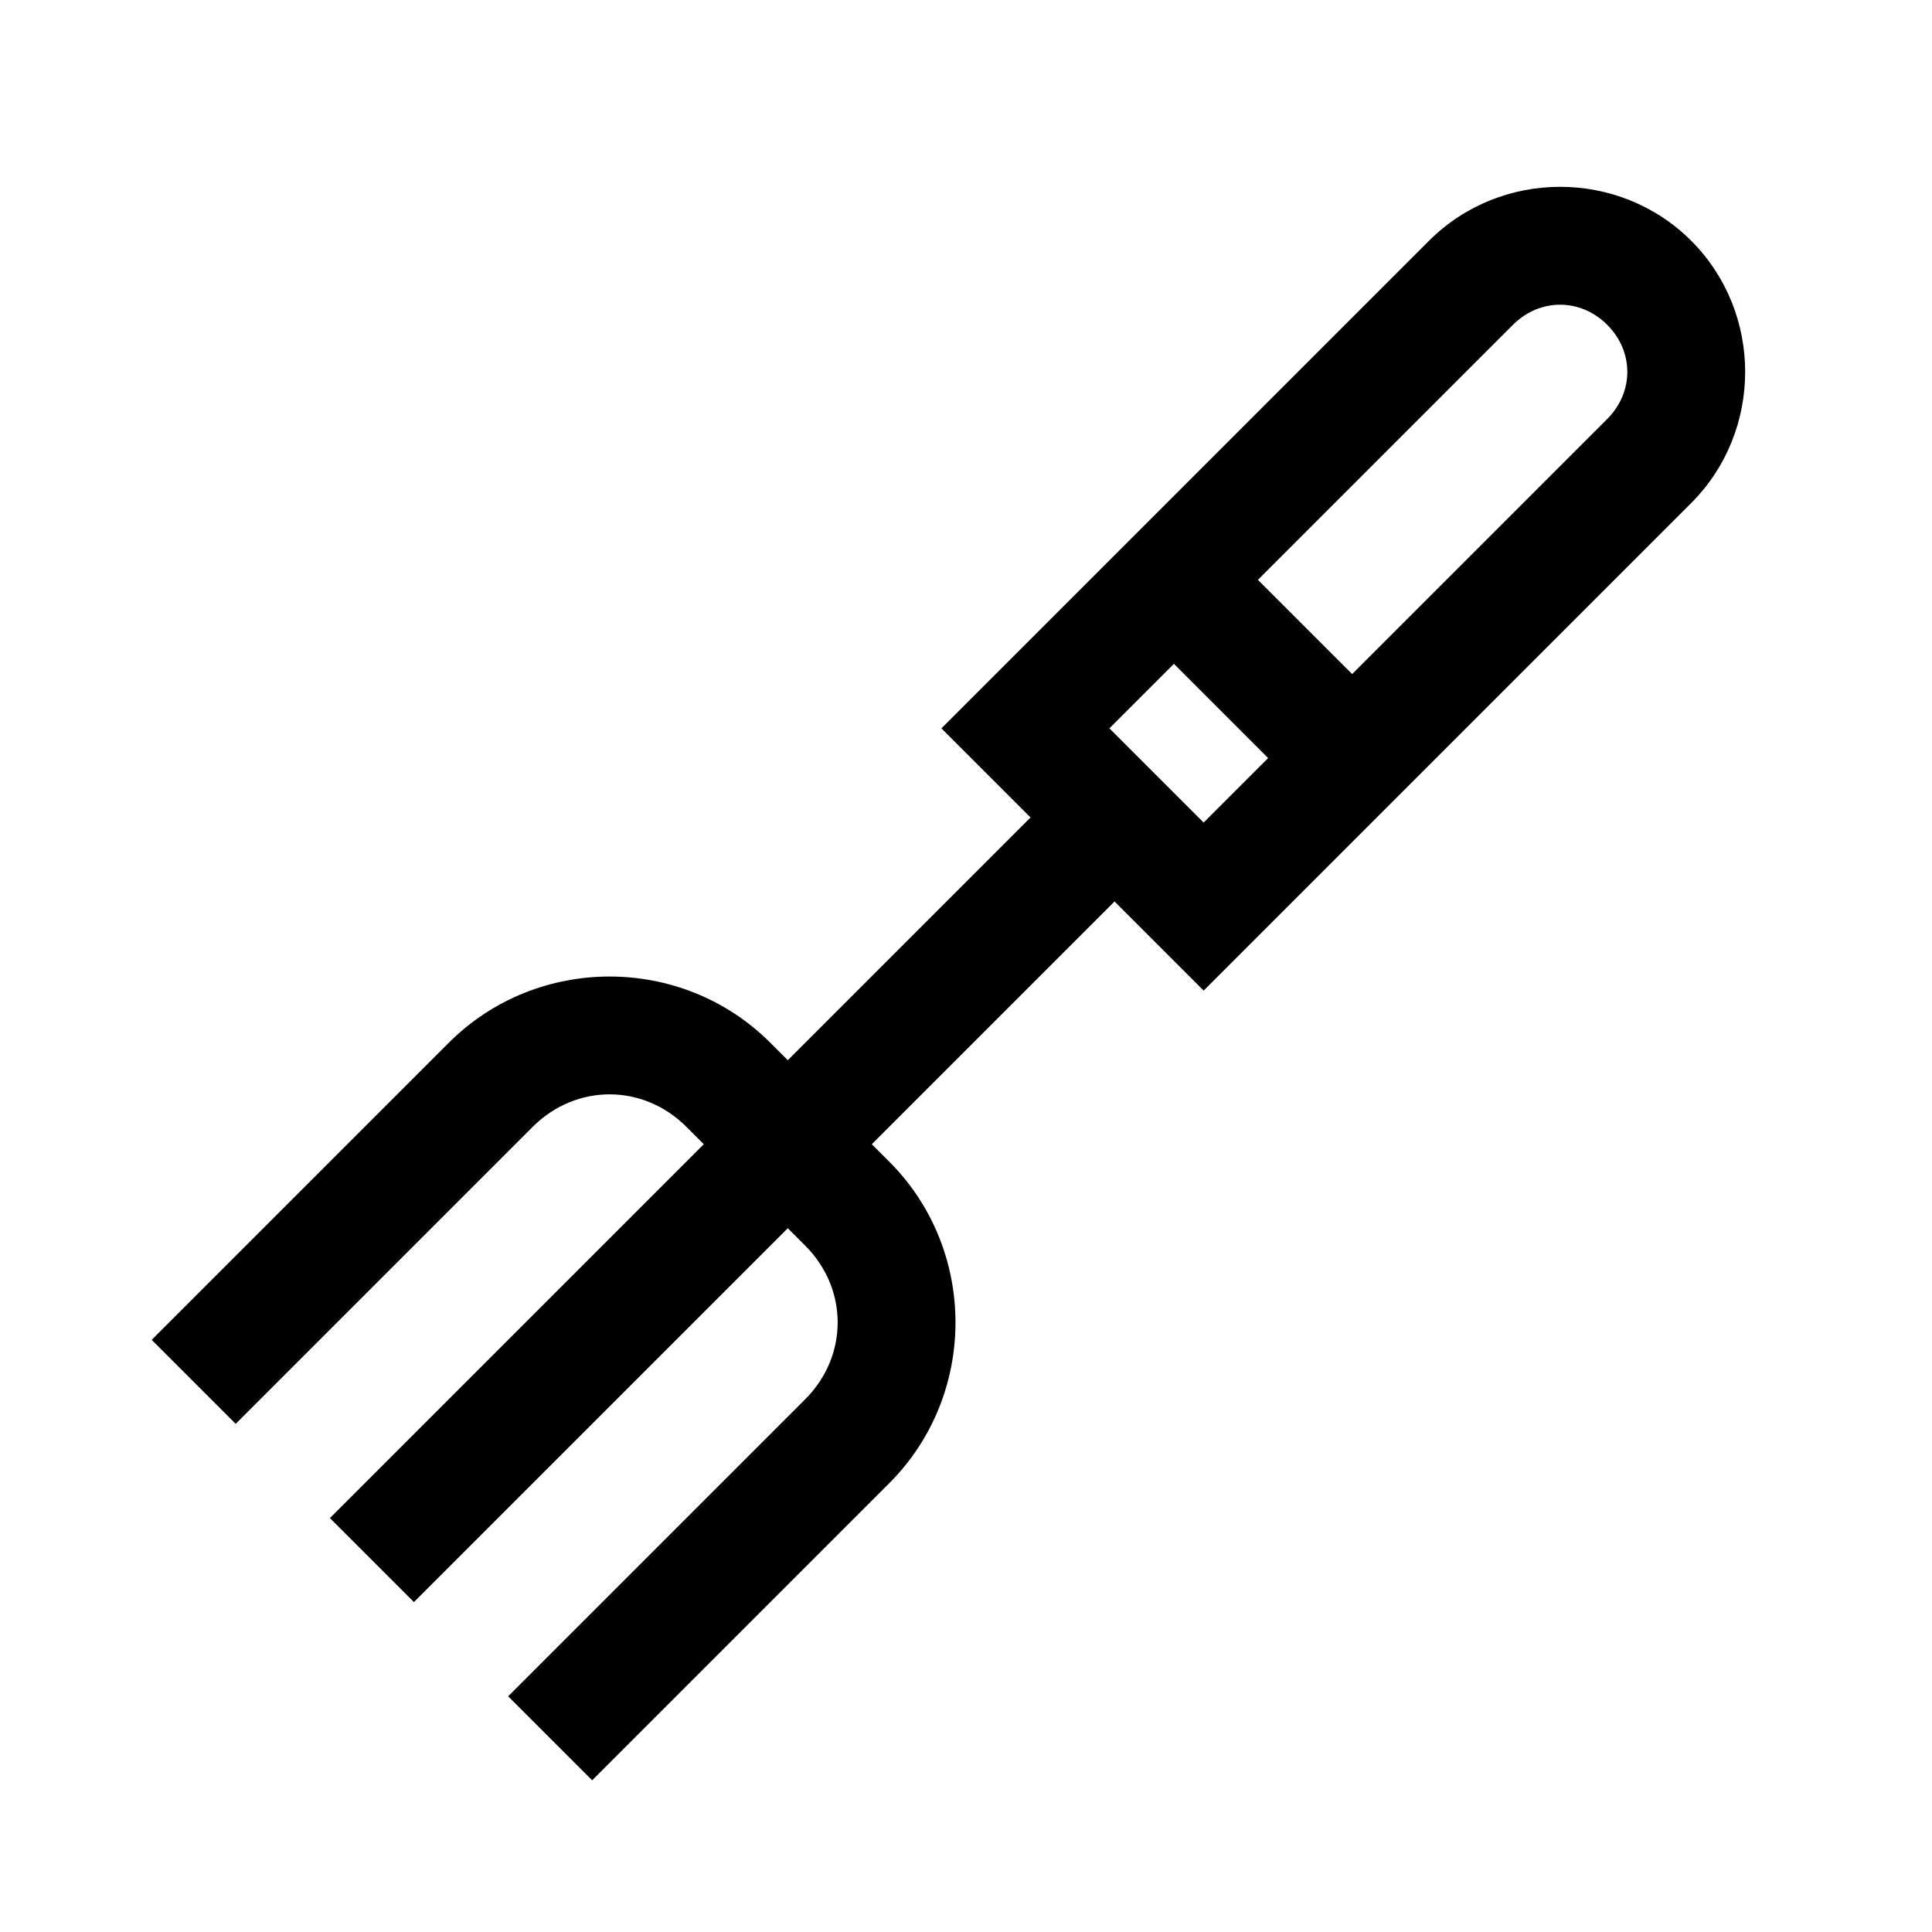 <?xml version="1.0" encoding="UTF-8"?>
<!-- Uploaded to: SVG Find, www.svgfind.com, Generator: SVG Find Mixer Tools -->
<svg fill="#000000" width="800px" height="800px" version="1.1" viewBox="144 144 512 512" xmlns="http://www.w3.org/2000/svg">
 <path d="m557.44 193.51c-12.609 0-25.219 4.773-34.746 14.301l-129.21 129.21 23.617 23.617-64.328 64.328-4.613-4.613c-23.418-23.418-61.82-23.418-85.238 0l-78.719 78.719 22.262 22.262 78.719-78.719c11.469-11.469 29.242-11.469 40.715 0l4.613 4.613-99.078 99.078 22.262 22.262 99.078-99.078 4.613 4.613c11.469 11.469 11.469 29.242 0 40.711l-78.719 78.719 22.262 22.262 78.719-78.719c23.418-23.418 23.418-61.82 0-85.238l-4.613-4.613 64.328-64.328 23.617 23.617 129.21-129.21c19.059-19.059 19.059-50.438 0-69.496-9.527-9.531-22.137-14.301-34.746-14.301zm0 31.242c4.465 0 8.93 1.766 12.484 5.32 7.109 7.109 7.109 17.859 0 24.969l-67.59 67.59-24.969-24.969 67.59-67.59c3.555-3.551 8.02-5.32 12.484-5.32zm-102.34 95.172 24.969 24.969-17.098 17.098-24.969-24.969z"/>
</svg>